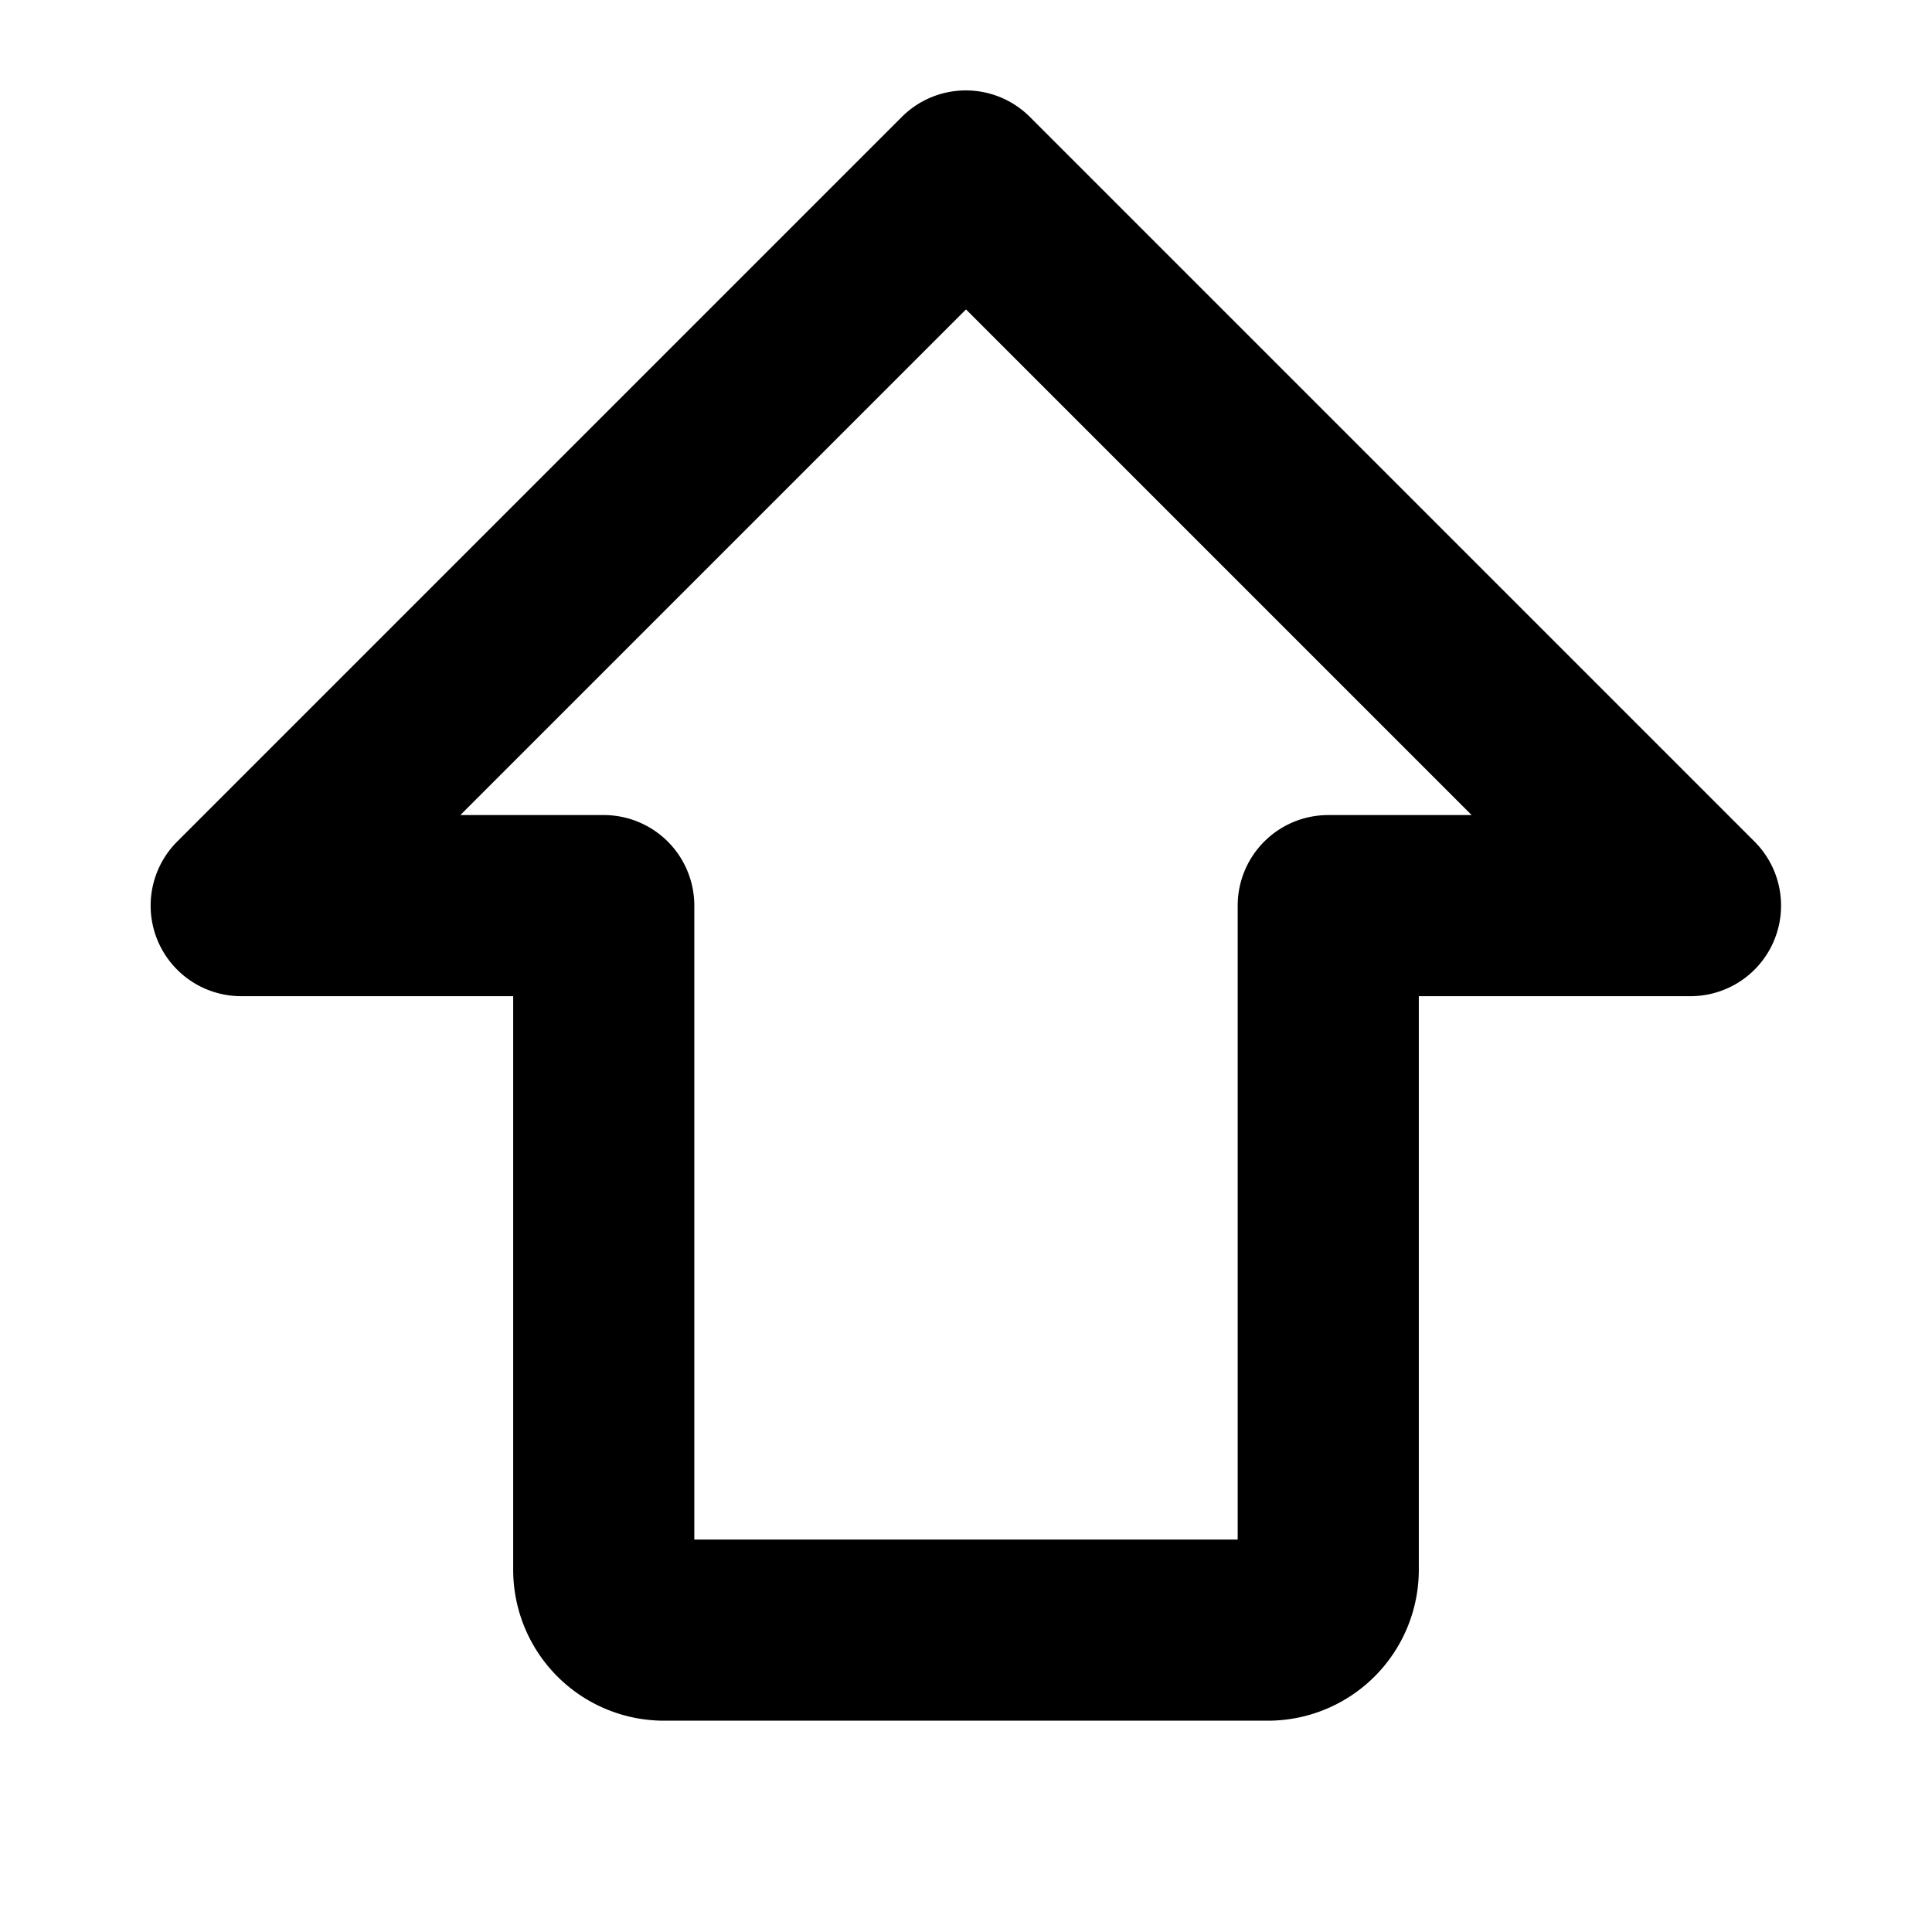<svg xmlns="http://www.w3.org/2000/svg" viewBox="0 0 256 256" fill="currentColor"><path d="M232.48,111.51l-96-96a12,12,0,0,0-17,0l-96,96A12,12,0,0,0,32,132H68v76a20,20,0,0,0,20,20h80a20,20,0,0,0,20-20V132h36a12,12,0,0,0,8.48-20.49ZM176,108a12,12,0,0,0-12,12v84H92V120a12,12,0,0,0-12-12H61l67-67,67,67Z"/></svg>